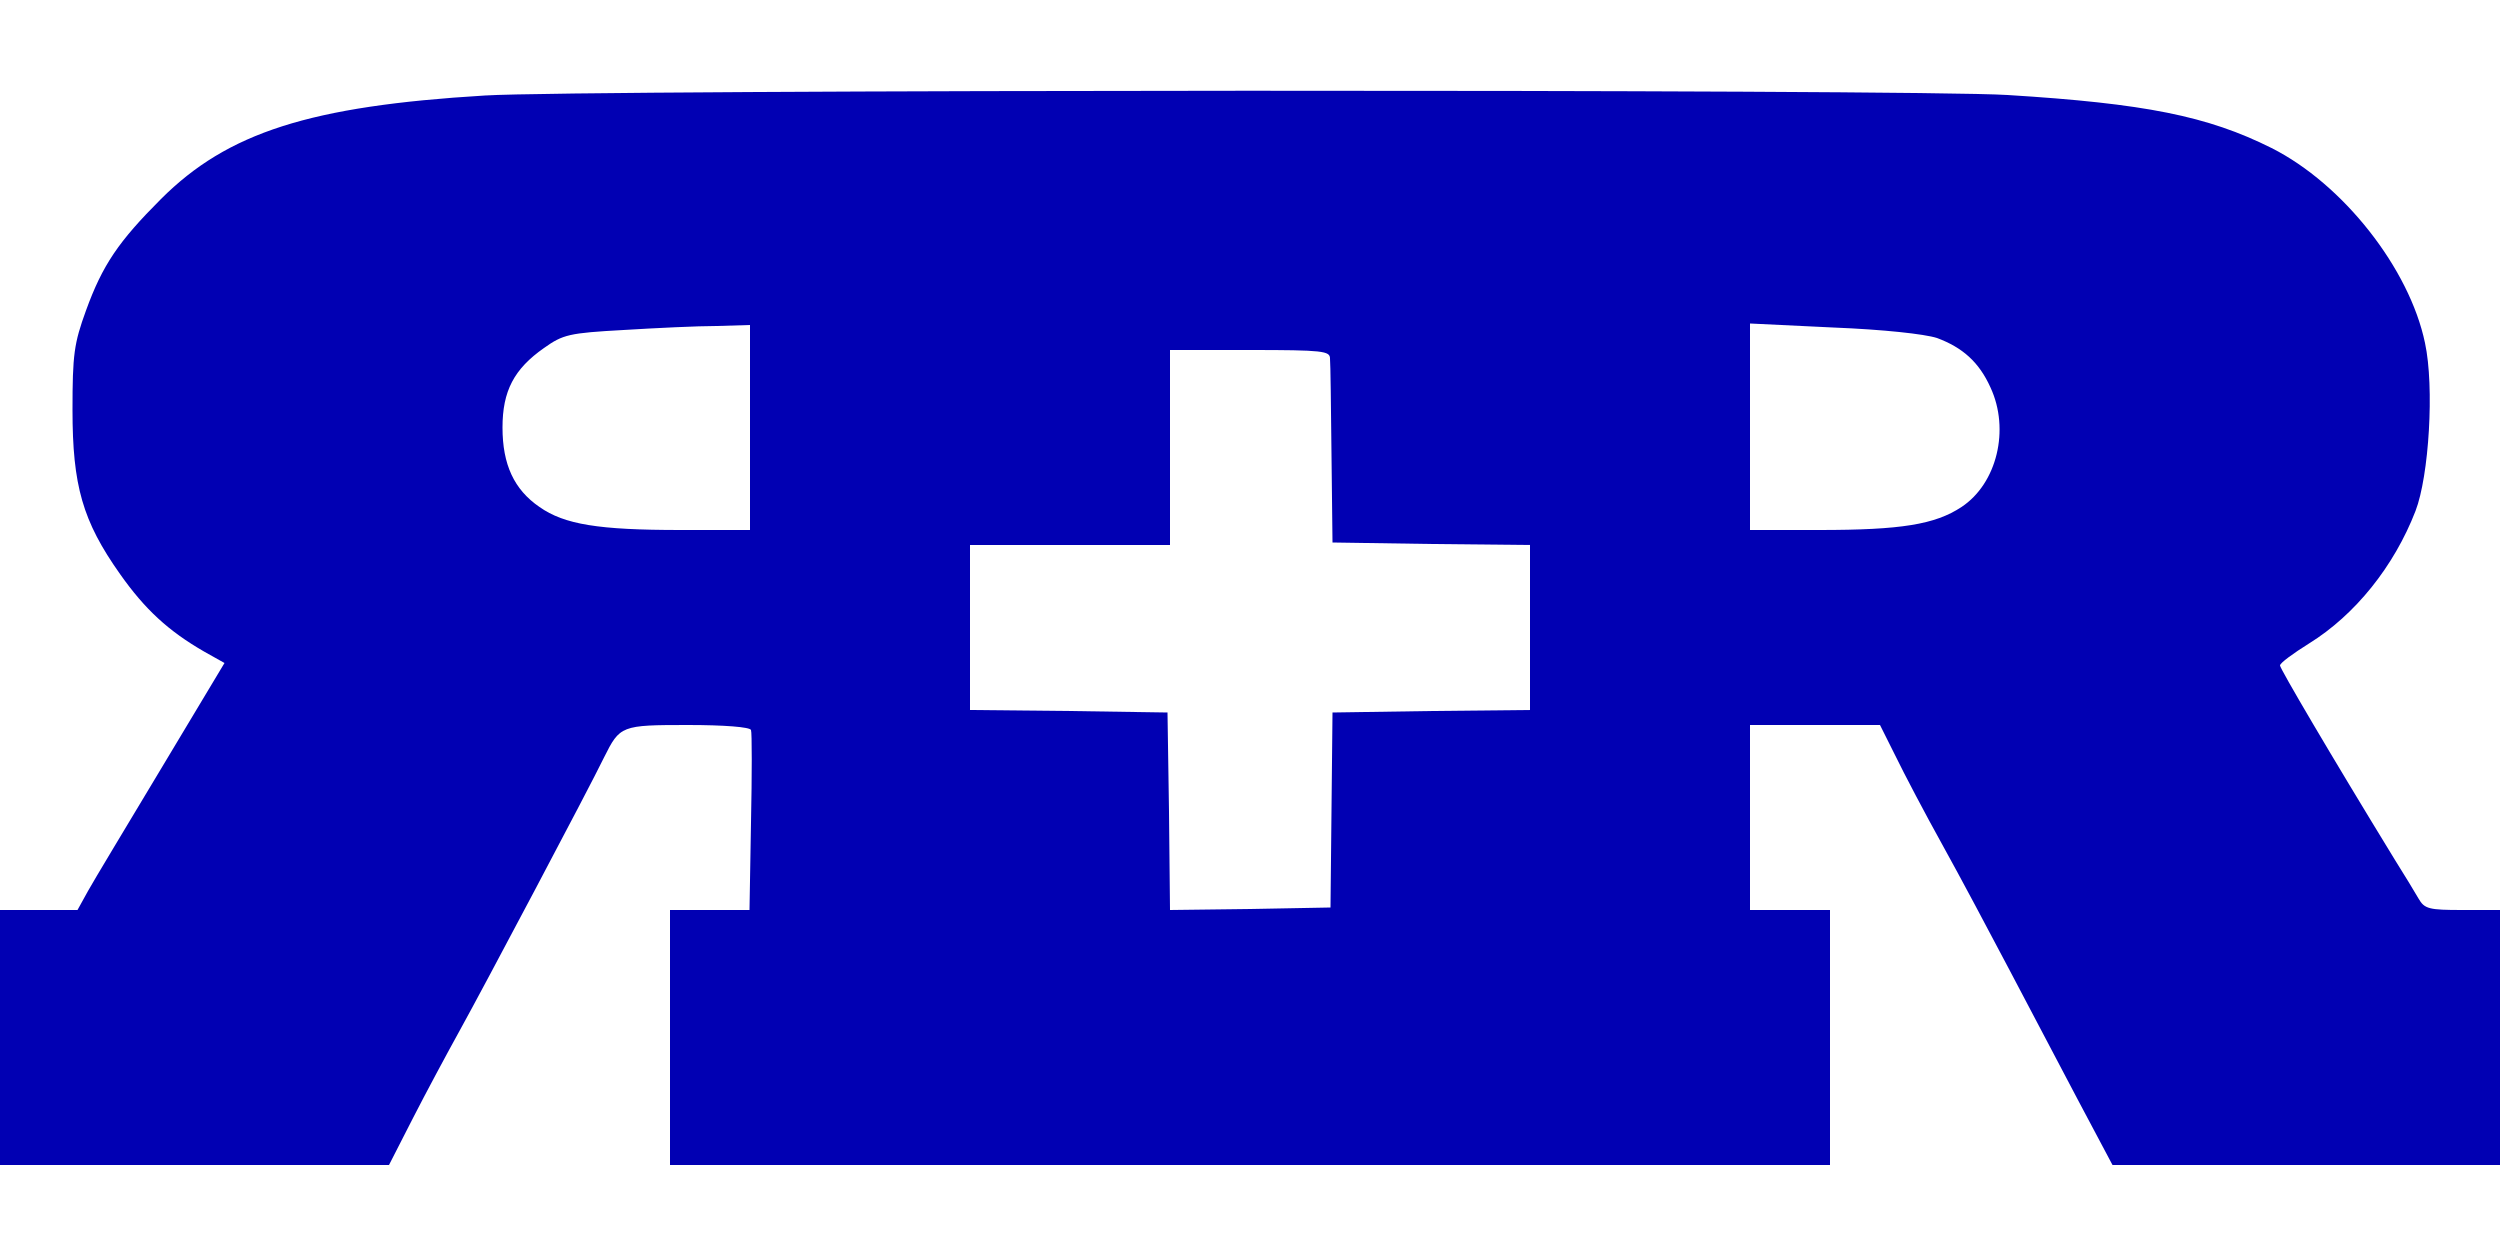 <?xml version="1.0" standalone="no"?>
<!DOCTYPE svg PUBLIC "-//W3C//DTD SVG 20010904//EN"
 "http://www.w3.org/TR/2001/REC-SVG-20010904/DTD/svg10.dtd">
<svg version="1.0" xmlns="http://www.w3.org/2000/svg"
 width="500pt" height="250pt" viewBox="0 0 500 250"
 preserveAspectRatio="xMidYMid meet">

<g transform="translate(0,250) scale(0.1,-0.1)"
fill="#0100b3" stroke="none">
<path d="M970 2309 c-350 -21 -515 -74 -648 -207 -85 -85 -117 -132 -150 -223
-24 -66 -27 -88 -27 -199 0 -151 20 -222 95 -328 50 -71 97 -114 168 -155 l41
-23 -126 -210 c-69 -115 -136 -226 -147 -246 l-21 -38 -77 0 -78 0 0 -255 0
-255 389 0 389 0 47 92 c26 51 69 131 95 178 46 83 259 485 288 545 32 64 34
65 168 65 72 0 124 -4 126 -10 2 -5 2 -89 0 -185 l-3 -175 -79 0 -80 0 0 -255
0 -255 1160 0 1160 0 0 255 0 255 -80 0 -80 0 0 185 0 185 130 0 130 0 31 -62
c17 -35 59 -115 94 -178 35 -63 95 -176 134 -250 39 -74 101 -192 138 -262
l68 -128 388 0 387 0 0 255 0 255 -75 0 c-67 0 -76 2 -88 23 -7 12 -28 47 -47
77 -131 214 -230 383 -230 389 0 5 26 24 58 44 92 57 170 154 213 265 27 70
38 248 19 336 -31 149 -164 318 -307 390 -128 64 -253 89 -528 106 -186 12
-2854 11 -3045 -1z m530 -664 l0 -205 -139 0 c-164 0 -232 11 -282 46 -51 35
-74 85 -74 159 0 73 23 117 83 159 38 27 50 30 159 36 65 4 148 8 186 8 l67 2
0 -205z m2374 179 c51 -19 84 -48 107 -99 39 -84 13 -192 -58 -239 -53 -35
-121 -46 -284 -46 l-139 0 0 206 0 207 166 -8 c101 -4 183 -13 208 -21z
m-1214 -41 c1 -10 2 -97 3 -193 l2 -175 198 -3 197 -2 0 -165 0 -165 -197 -2
-198 -3 -2 -195 -2 -195 -160 -3 -161 -2 -2 197 -3 198 -197 3 -198 2 0 165 0
165 200 0 200 0 0 195 0 195 160 0 c146 0 160 -2 160 -17z"/>
</g>
</svg>
